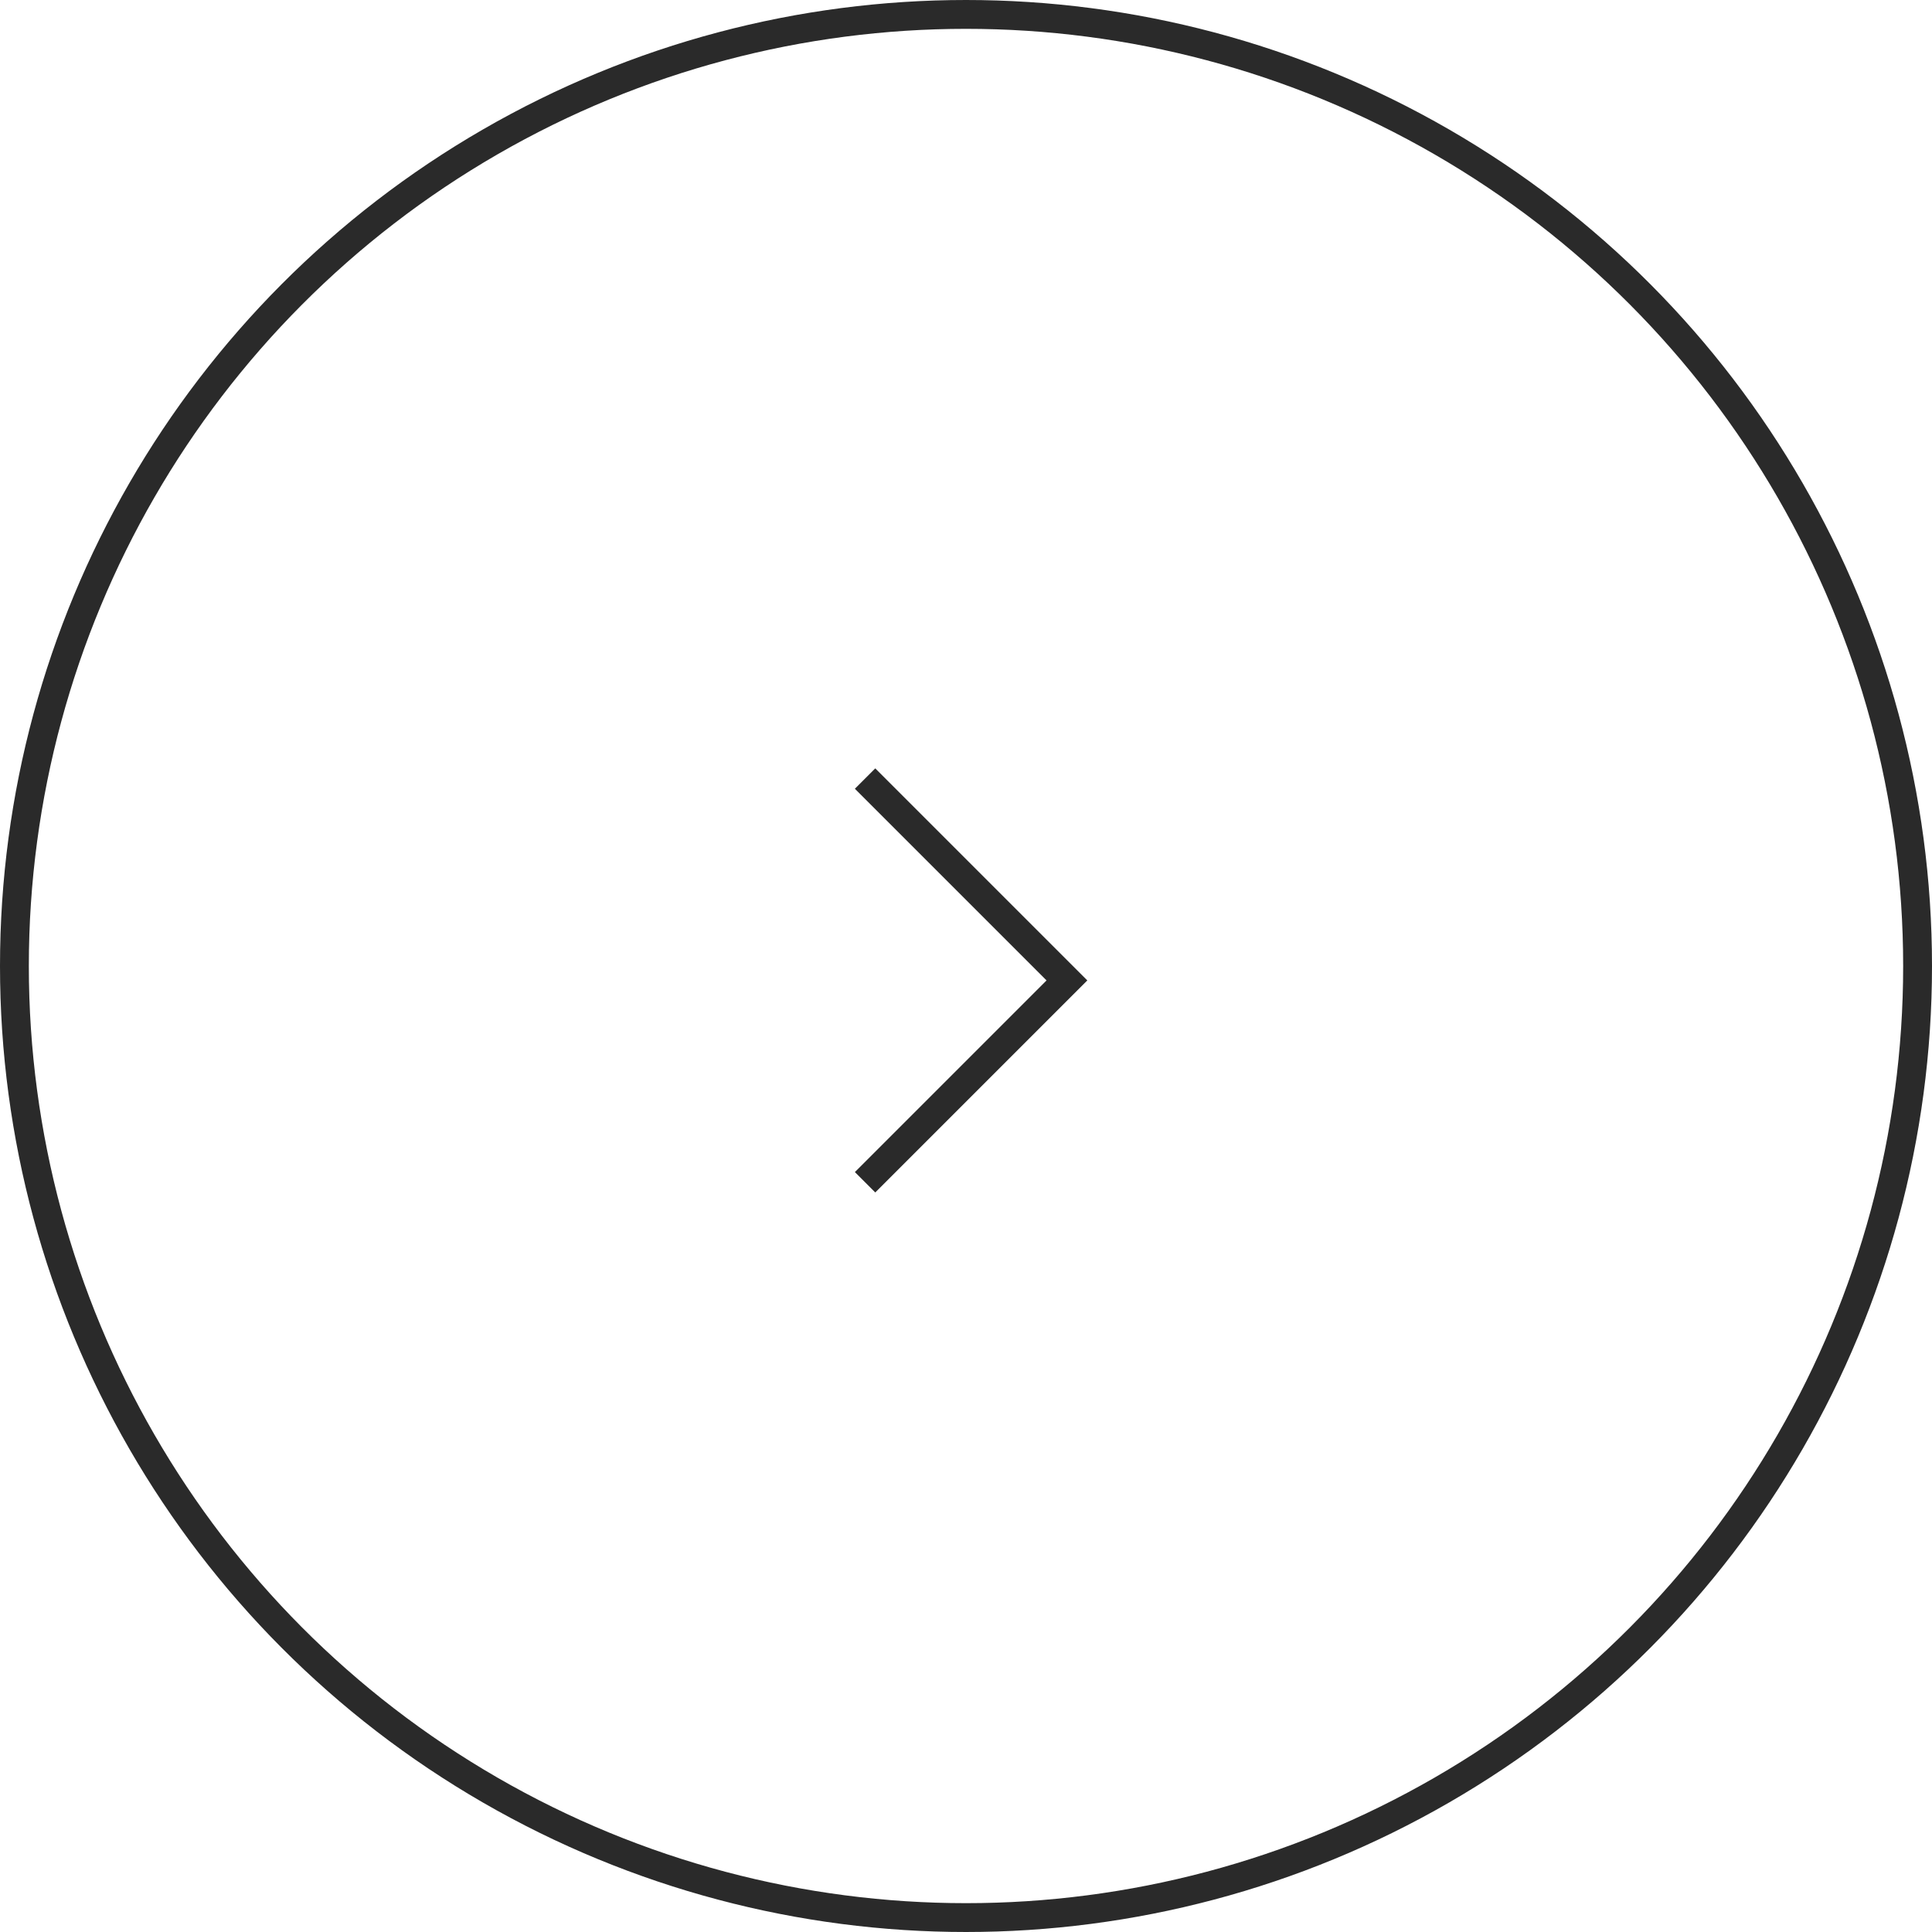 <?xml version="1.0" encoding="UTF-8"?> <svg xmlns="http://www.w3.org/2000/svg" width="67" height="67" viewBox="0 0 67 67" fill="none"><circle cx="33.5" cy="33.5" r="33" stroke="#2A2A2A"></circle><path d="M30 41L37 34L30 27" stroke="#2A2A2A"></path></svg> 